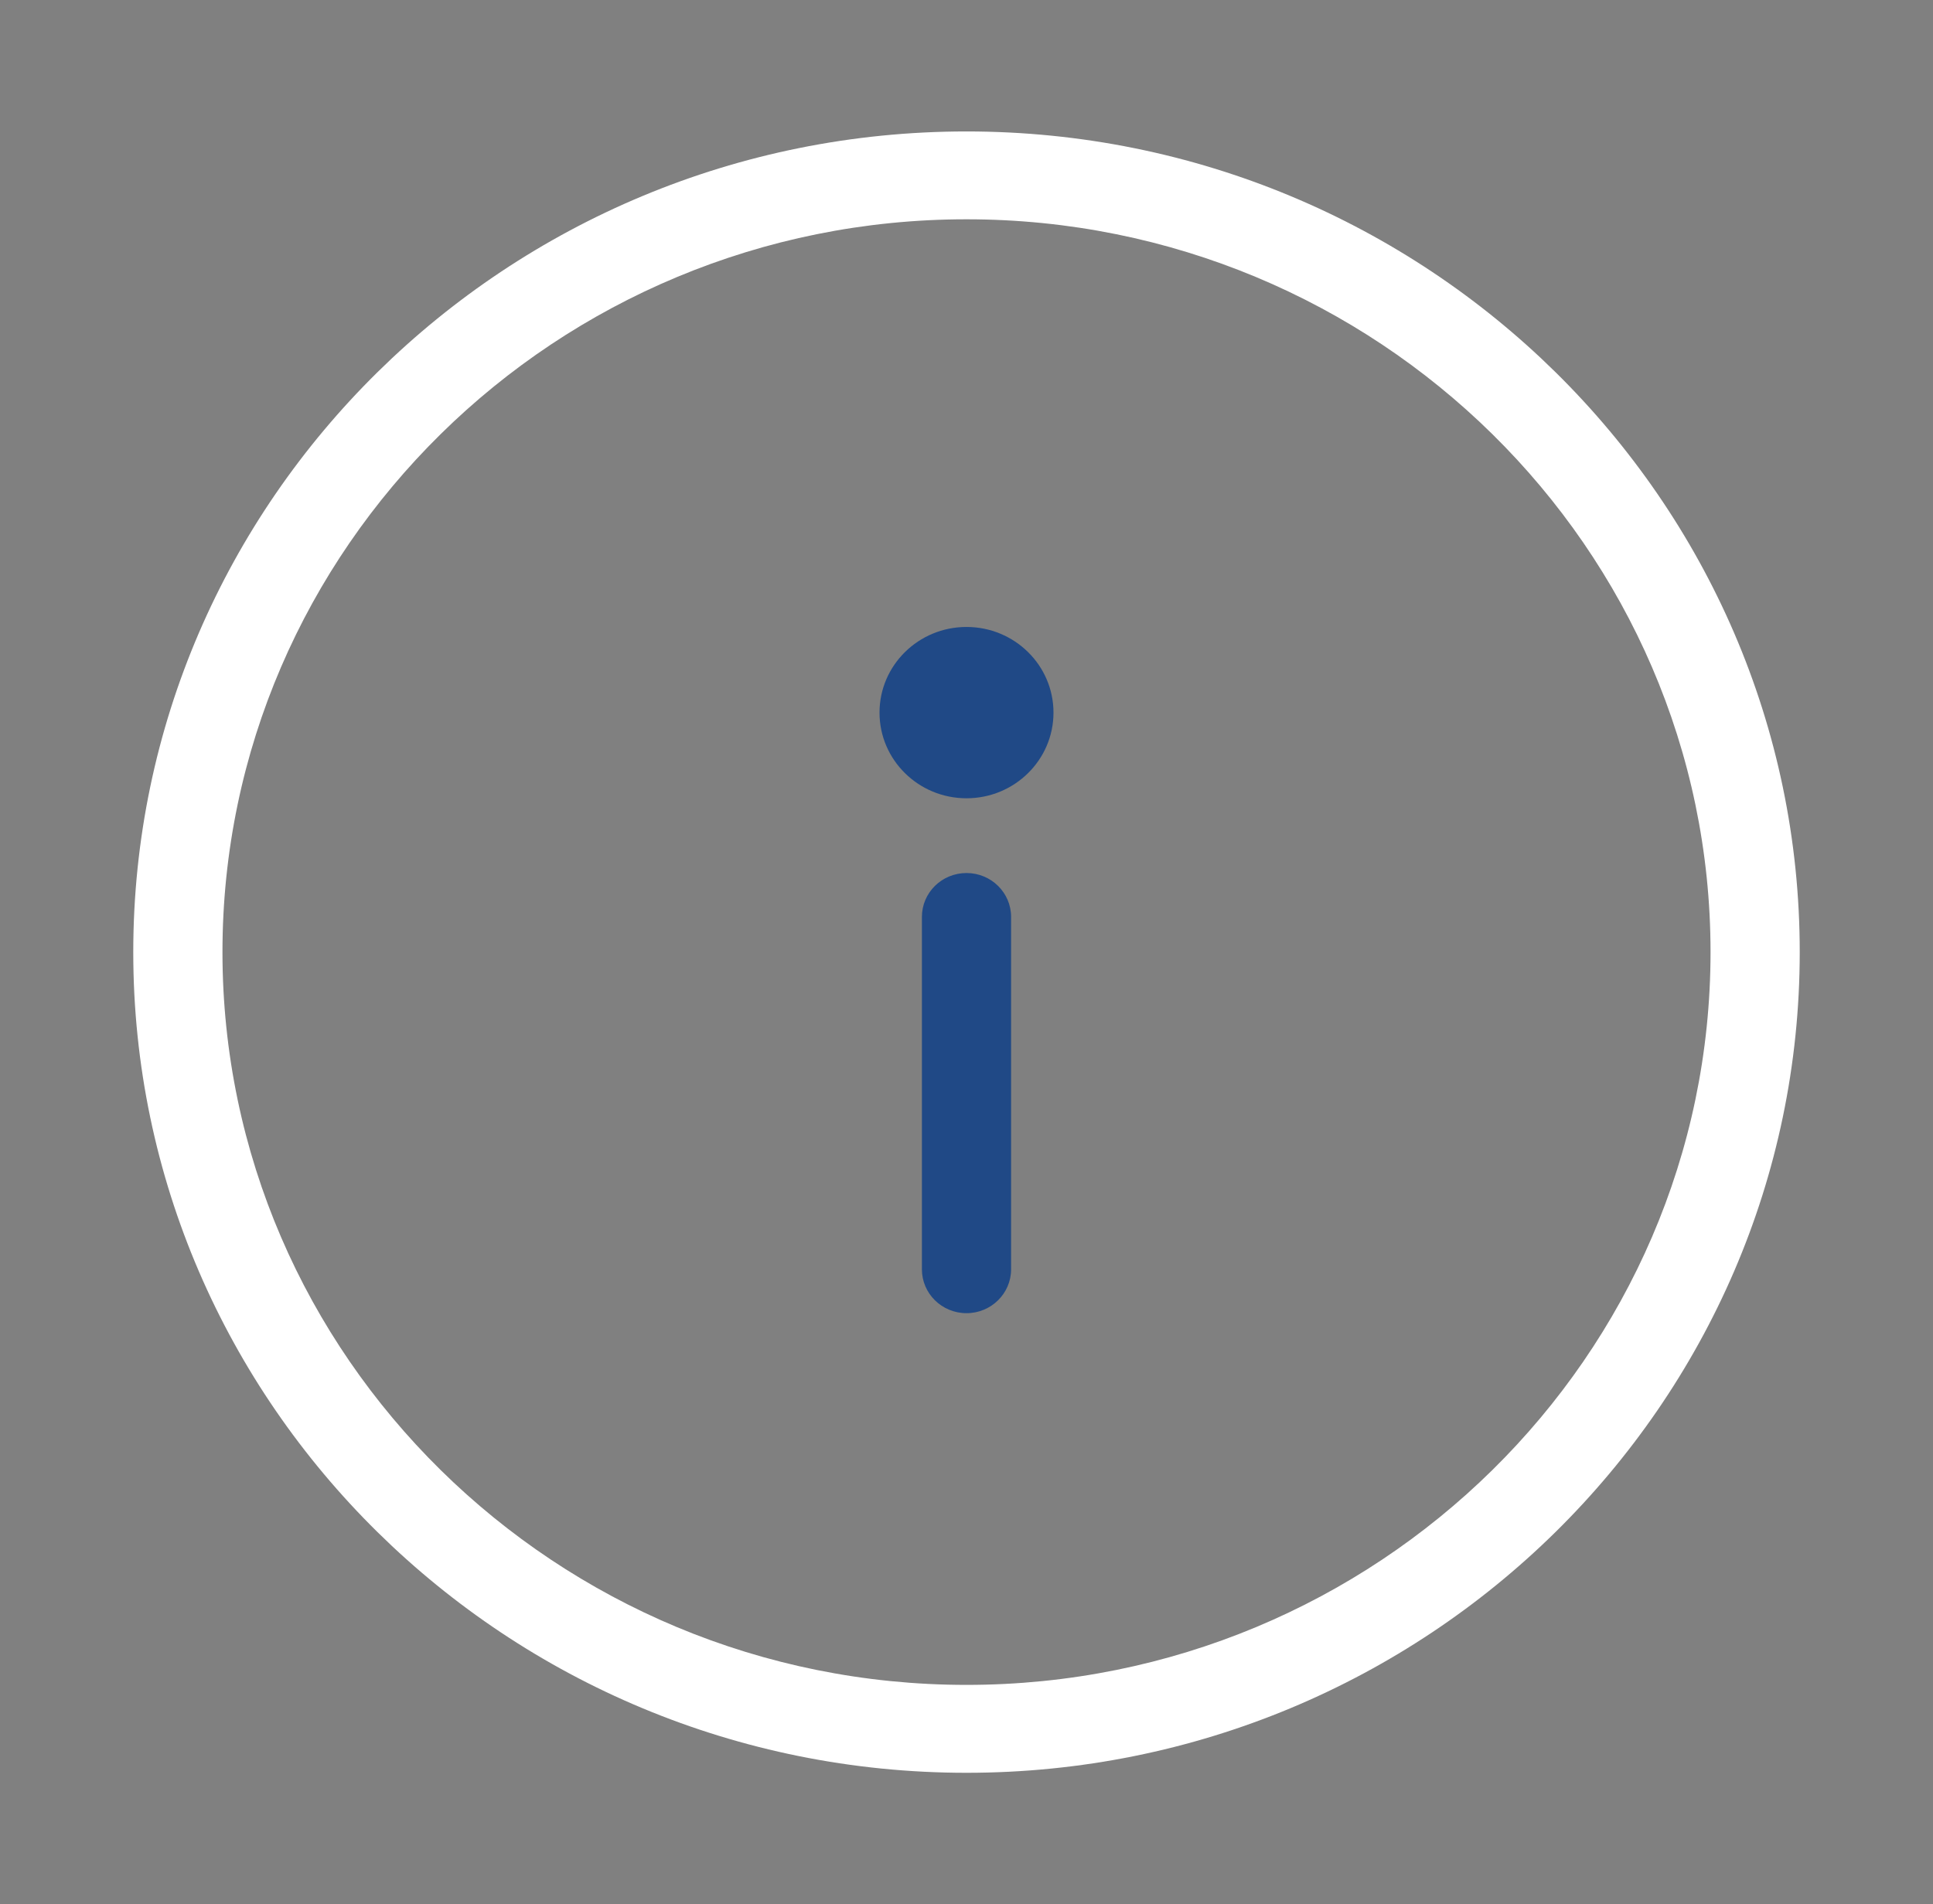 <svg width="68" height="67" viewBox="0 0 68 67" fill="none" xmlns="http://www.w3.org/2000/svg">
<rect x="0" y="0" width="68" height="67" fill="#808080" stroke="none"/>
<path d="M34 62.377C17.836 62.377 4.688 49.425 4.688 33.502C4.688 17.58 17.836 4.625 34 4.625C50.164 4.625 63.312 17.58 63.312 33.5C63.312 49.42 50.164 62.377 34 62.377ZM34 7.716C19.567 7.716 7.826 19.282 7.826 33.5C7.826 47.718 19.567 59.284 34 59.284C48.433 59.284 60.174 47.718 60.174 33.5C60.174 19.282 48.433 7.716 34 7.716Z" fill="white"/>
<path d="M34 46.205C33.132 46.205 32.431 45.514 32.431 44.66L32.431 32.263C32.431 31.409 33.132 30.718 34 30.718C34.867 30.718 35.569 31.409 35.569 32.263L35.569 44.66C35.569 45.512 34.867 46.205 34 46.205Z" fill="#204986"/>
<path d="M34 28.088C35.69 28.088 37.06 26.738 37.06 25.074C37.06 23.409 35.69 22.06 34 22.06C32.31 22.06 30.94 23.409 30.94 25.074C30.94 26.738 32.31 28.088 34 28.088Z" fill="#204986"/>
</svg>
